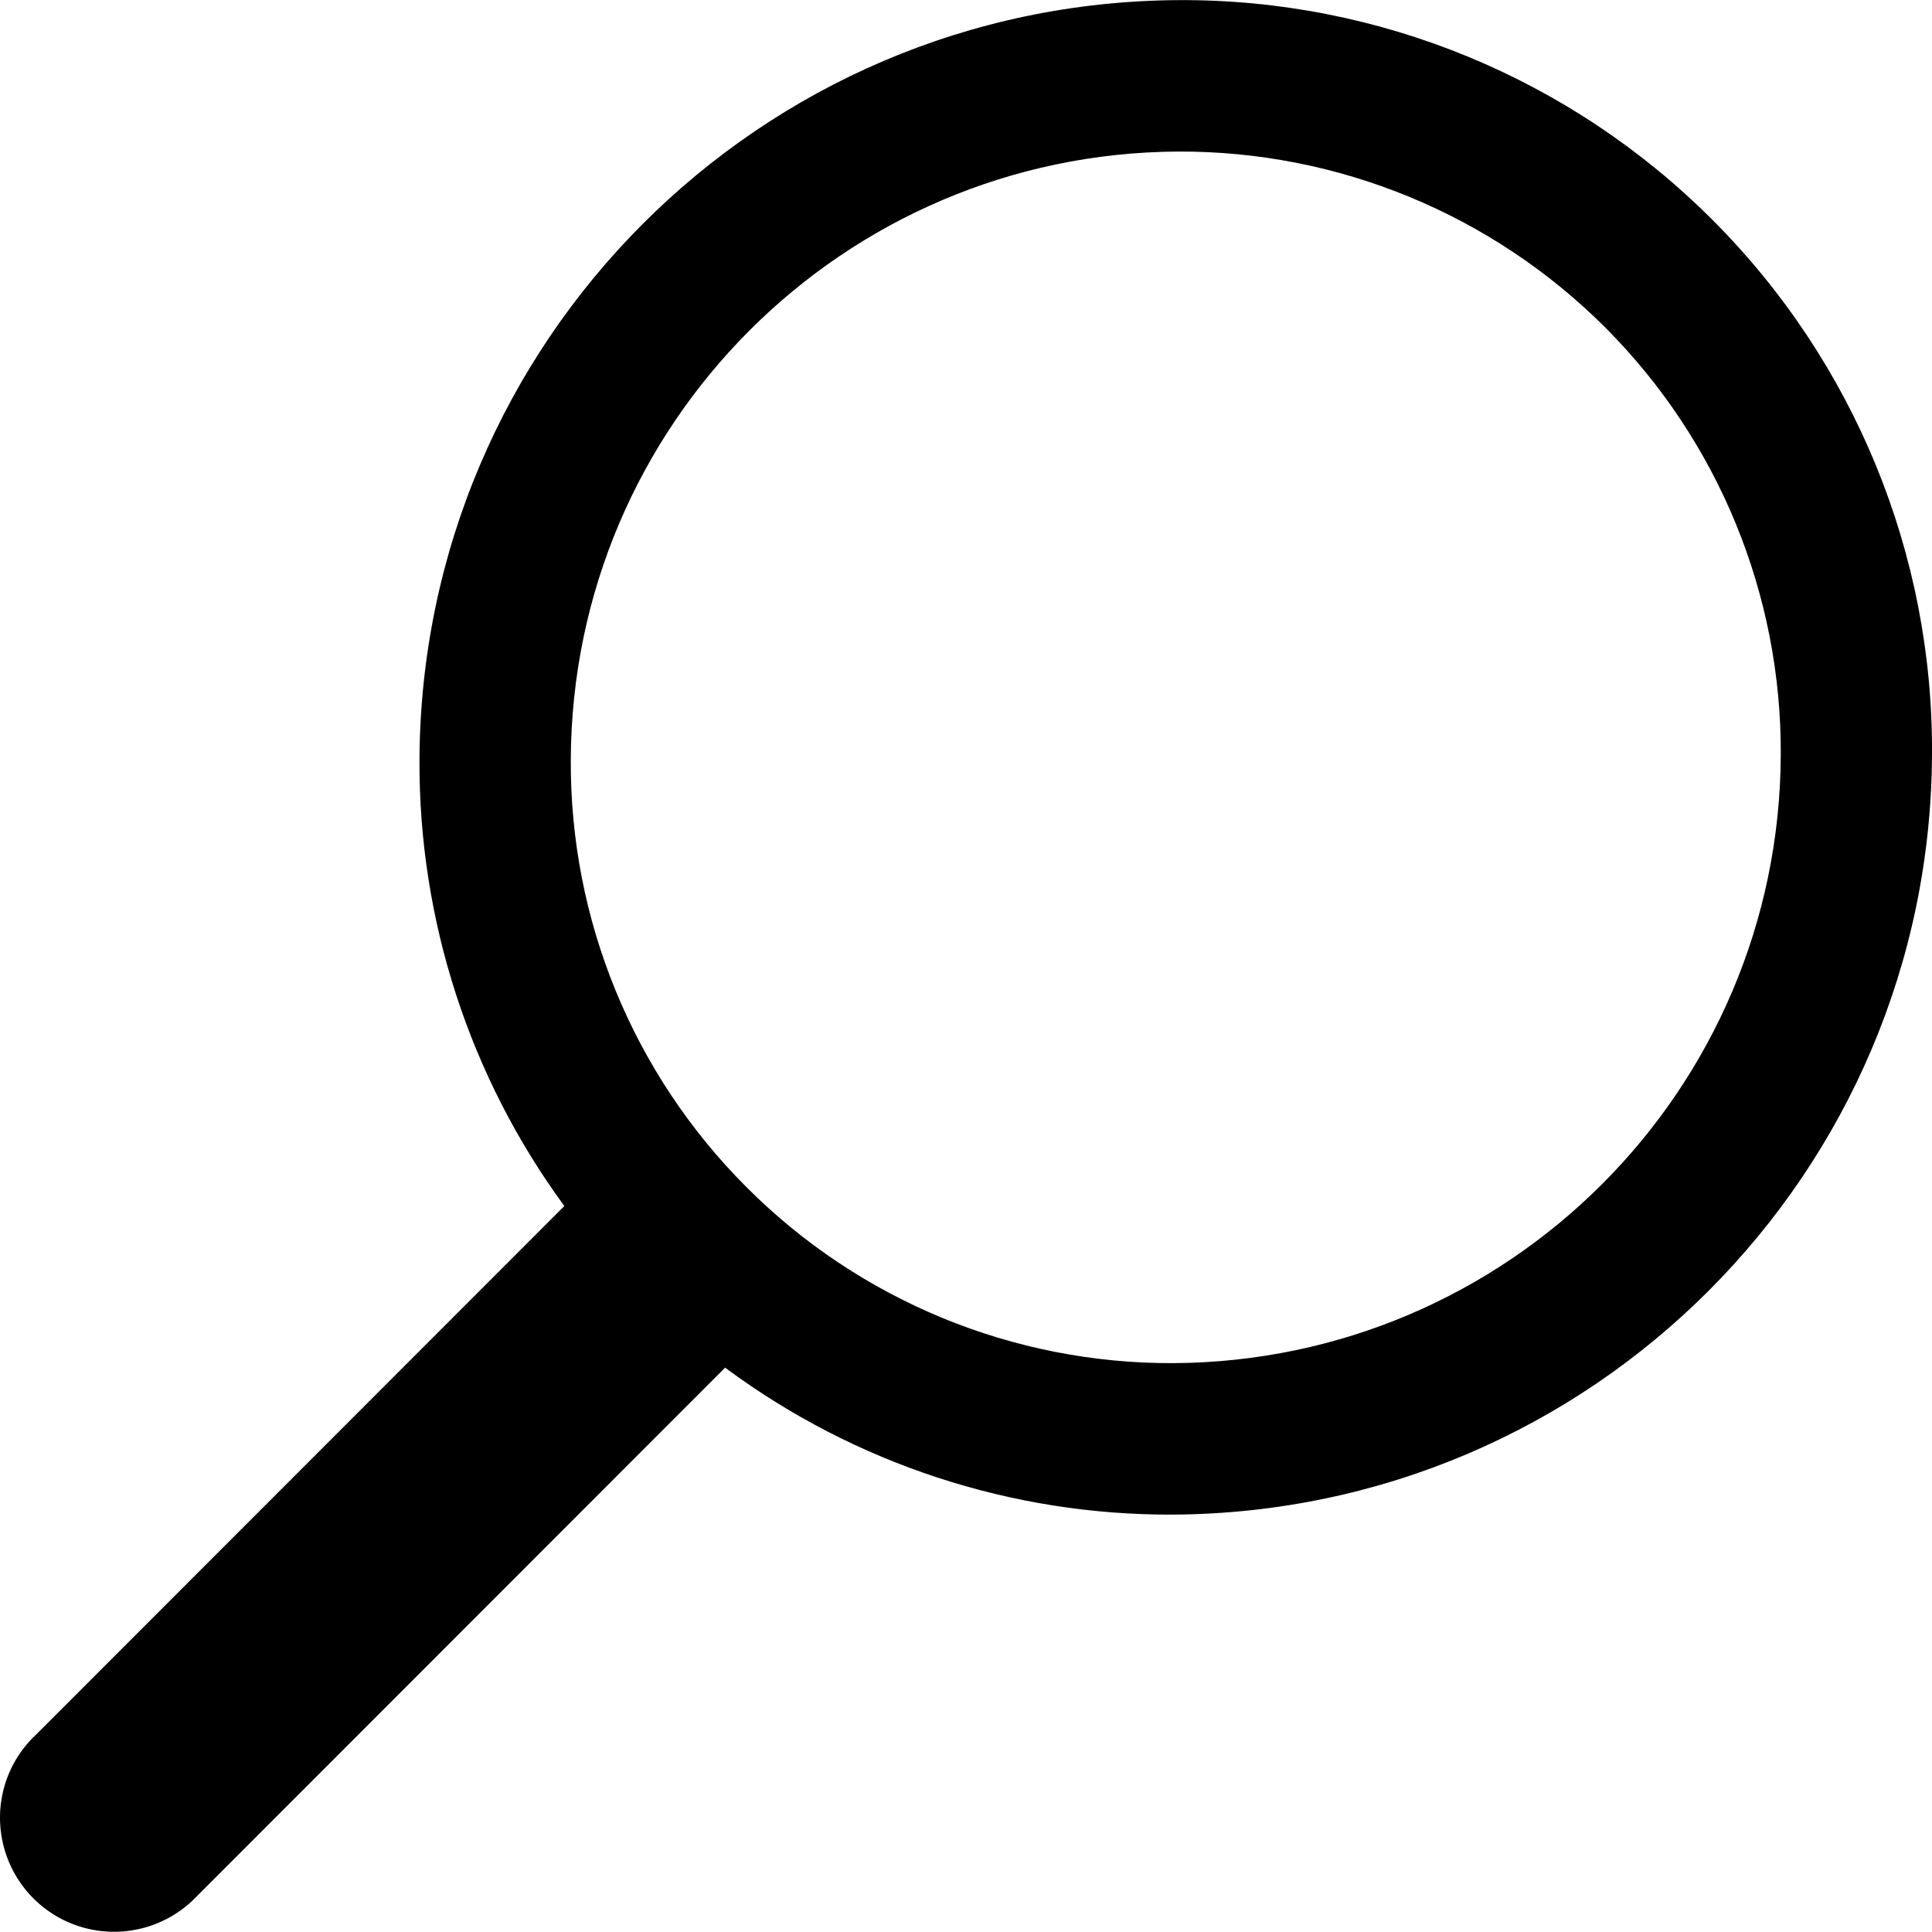<?xml version="1.0" standalone="no"?>
<!-- Generator: Adobe Fireworks 10, Export SVG Extension by Aaron Beall (http://fireworks.abeall.com) . Version: 0.6.1  -->
<!DOCTYPE svg PUBLIC "-//W3C//DTD SVG 1.1//EN" "http://www.w3.org/Graphics/SVG/1.1/DTD/svg11.dtd">
<svg id="Untitled-Page%201" viewBox="0 0 50 50" style="background-color:#ffffff00" version="1.1"
	xmlns="http://www.w3.org/2000/svg" xmlns:xlink="http://www.w3.org/1999/xlink" xml:space="preserve"
	x="0px" y="0px" width="50px" height="50px"
>
	<g id="Layer%201">
		<g>
			<path d="M 0.917 44.908 L 14.605 31.212 C 12.153 27.867 10.838 23.82 10.856 19.67 C 10.902 8.836 19.667 0.064 30.496 0.003 C 35.682 -0.027 40.663 2.028 44.322 5.694 C 47.987 9.361 50.033 14.342 50 19.529 C 49.951 30.36 41.192 39.136 30.355 39.198 C 26.189 39.217 22.127 37.885 18.781 35.406 L 18.766 35.395 L 5.089 49.08 C 4.35 49.856 3.247 50.168 2.211 49.9 C 1.172 49.631 0.363 48.82 0.095 47.784 C -0.175 46.745 0.141 45.643 0.917 44.906 L 0.917 44.908 ZM 30.371 35.278 C 39.041 35.227 46.048 28.209 46.086 19.545 C 46.11 15.397 44.477 11.414 41.545 8.477 C 38.612 5.545 34.633 3.904 30.485 3.922 C 21.819 3.97 14.809 10.989 14.772 19.656 C 14.747 23.802 16.383 27.786 19.314 30.718 C 22.241 33.656 26.225 35.297 30.371 35.278 L 30.371 35.278 Z" fill="#000000"/>
		</g>
	</g>
</svg>